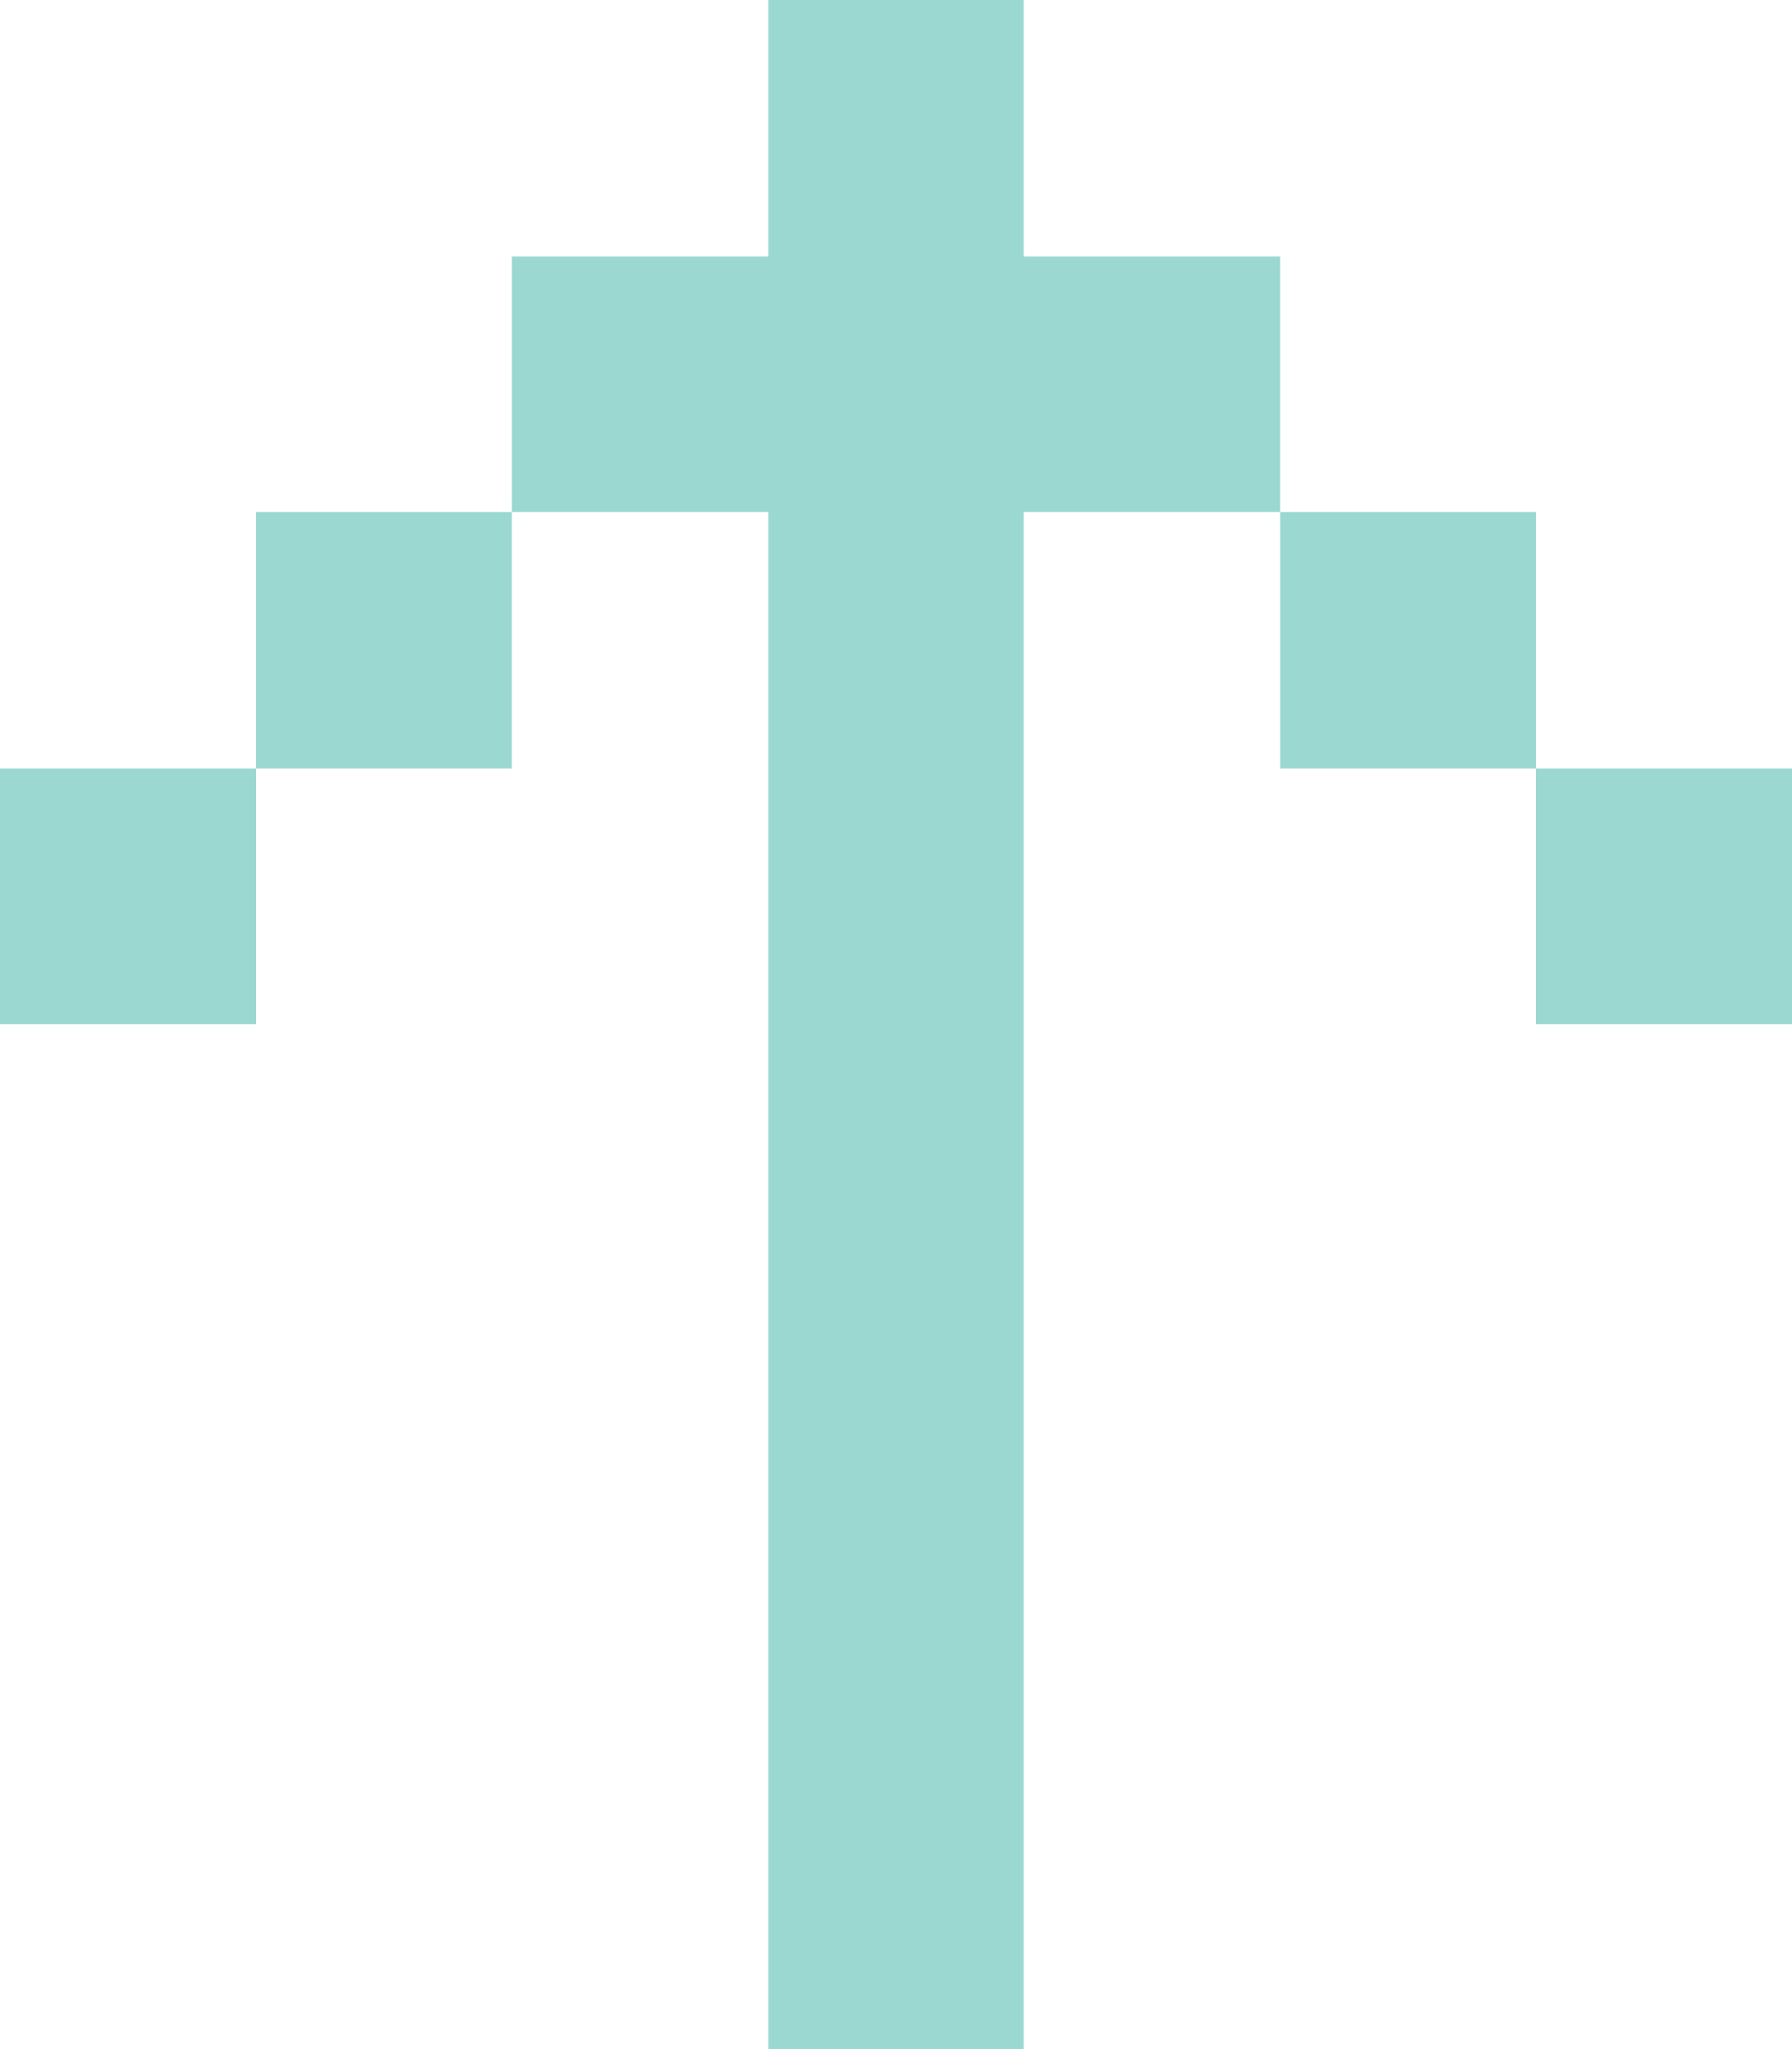 <?xml version="1.0" encoding="UTF-8"?> <svg xmlns="http://www.w3.org/2000/svg" viewBox="0 0 14 16"><defs><style> .a { fill: none; } .b { fill: #9bd8d1; } </style></defs><rect class="a" x="-0.21" y="2.07" width="14" height="2"></rect><path class="b" d="M6,16H8V4h2V2H8V0H6V2H4V4H6ZM2,6V4H4V6ZM2,6V8H0V6ZM12,6V4H10V6Zm0,0V8h2V6Z"></path></svg> 